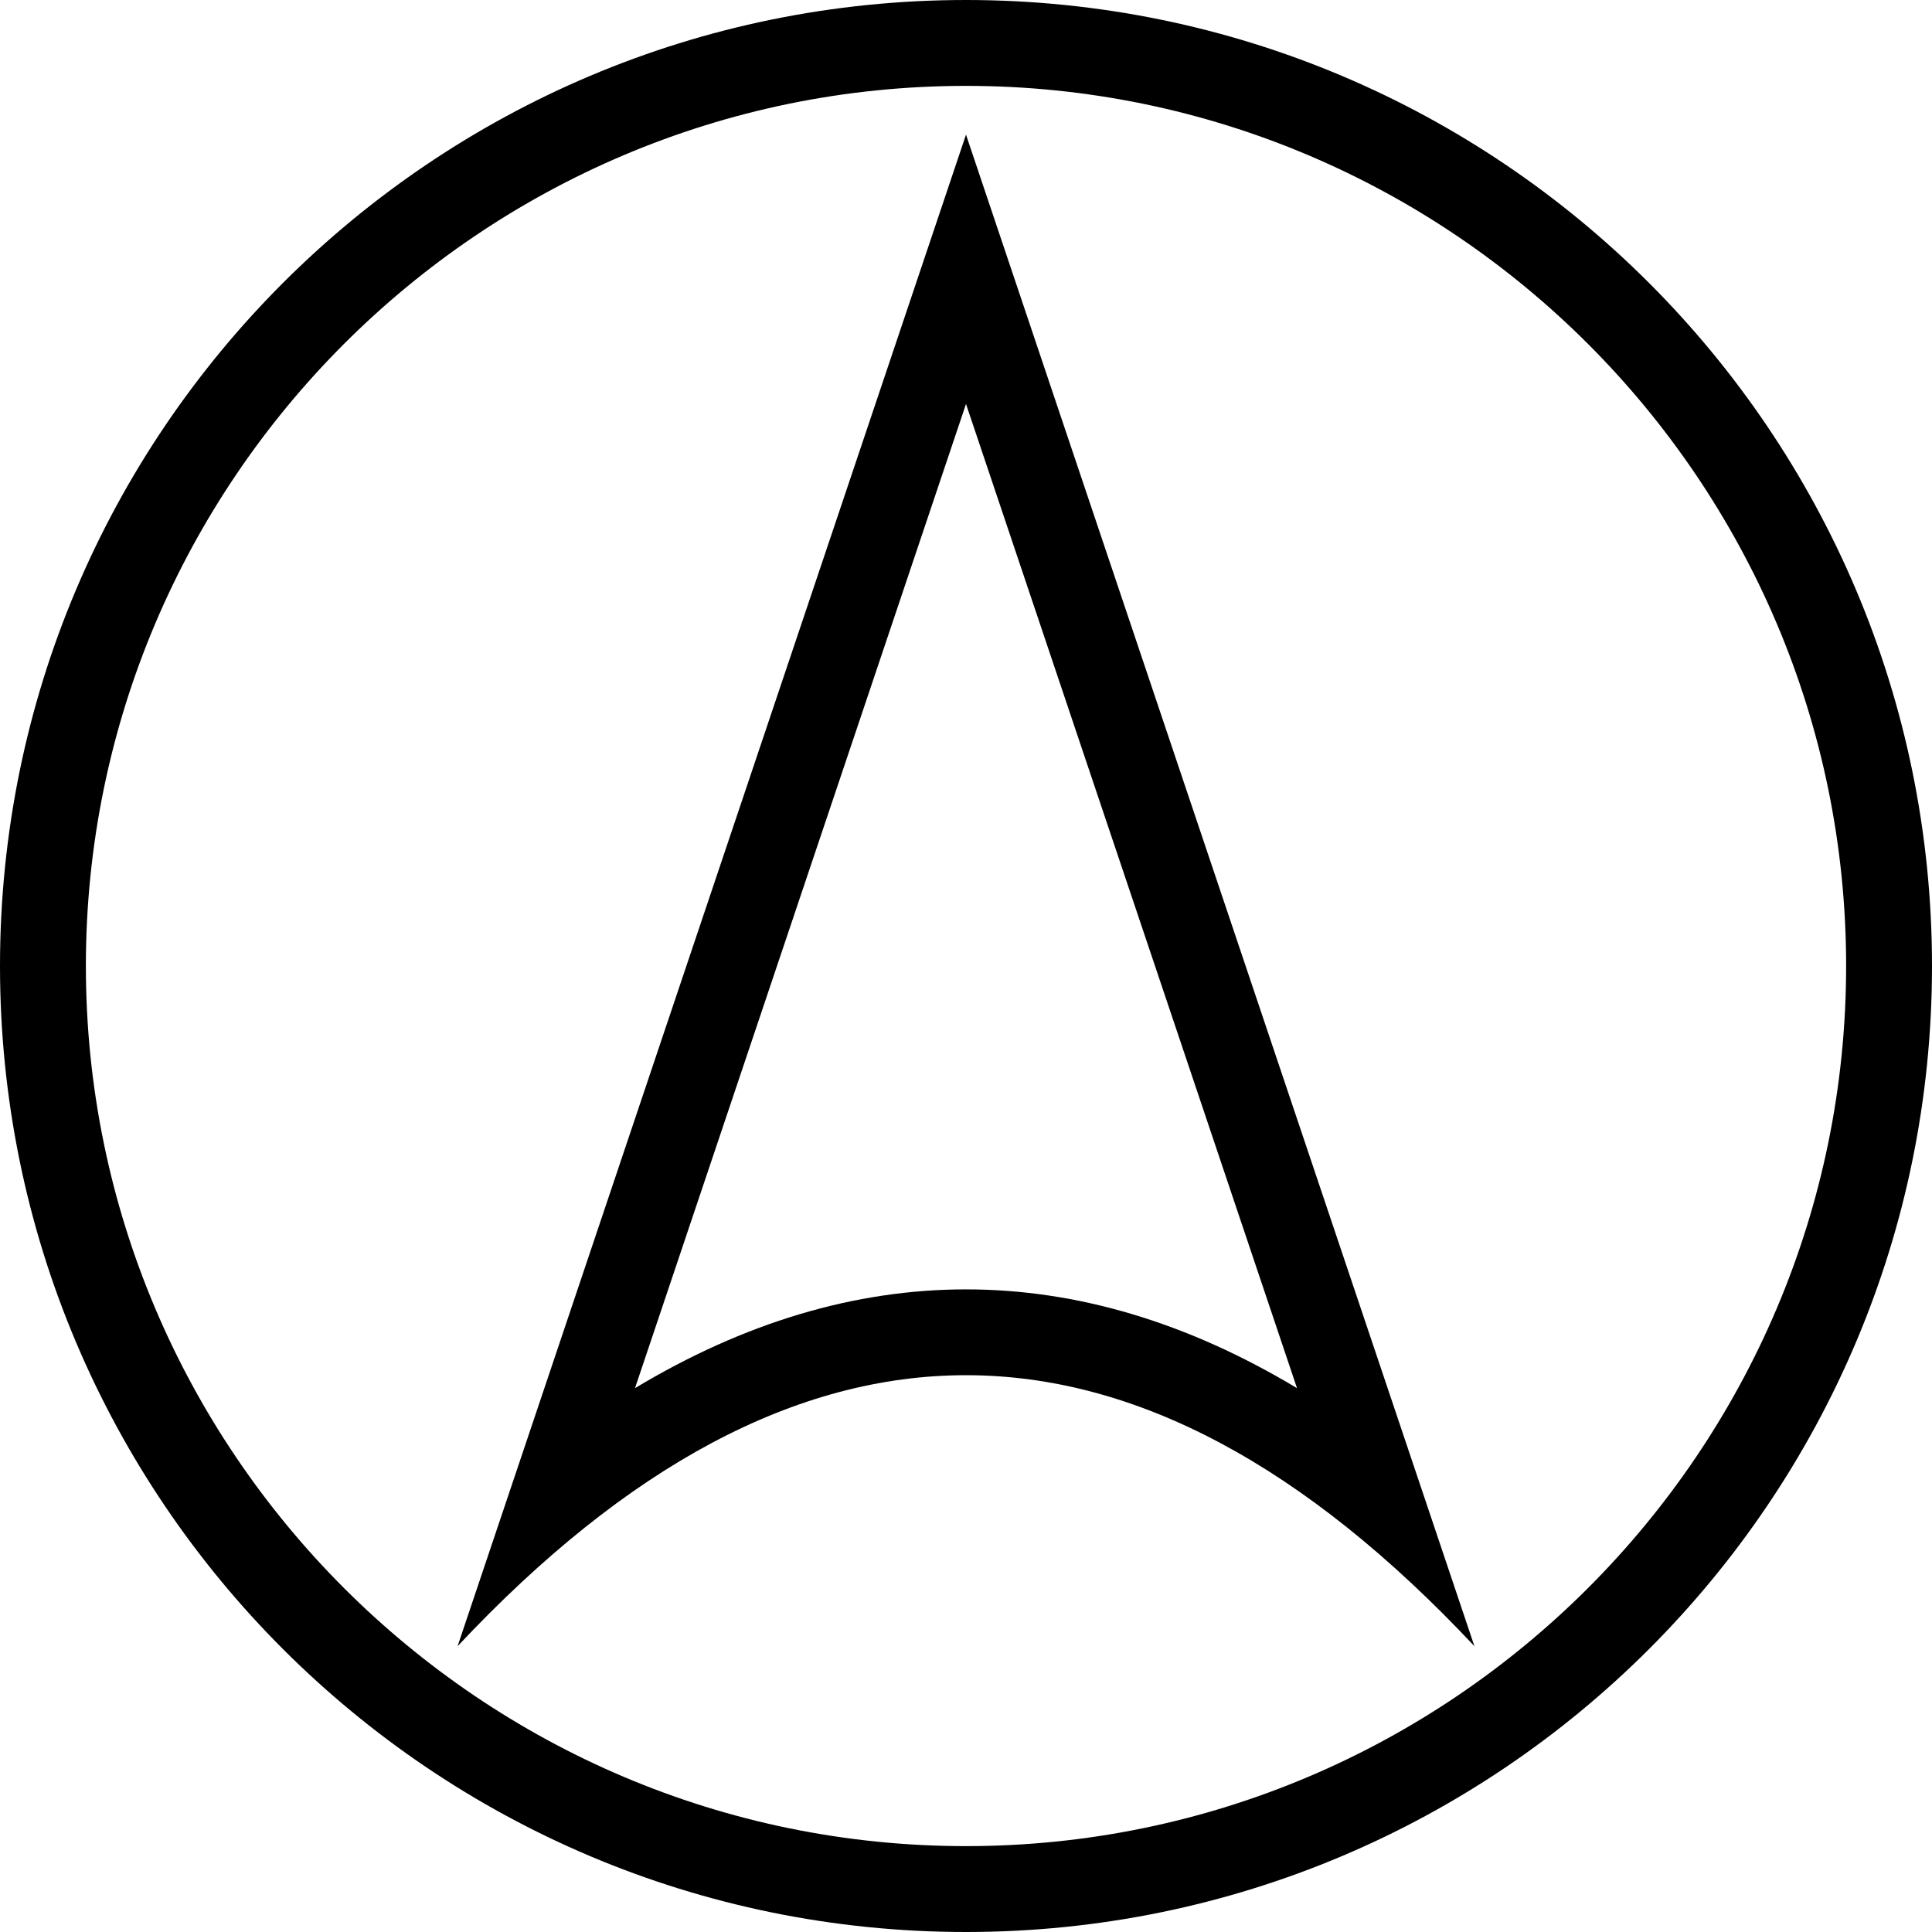 <svg xmlns="http://www.w3.org/2000/svg" width="100pt" height="100pt" viewBox="0 0 100 100"><g><path d="m50 4.445c25.117 0 45.555 20.438 45.555 45.555s-20.438 45.555-45.555 45.555-45.555-20.438-45.555-45.555 20.438-45.555 45.555-45.555m0-4.445c-27.613 0-50 22.387-50 50s22.387 50 50 50 50-22.387 50-50-22.387-50-50-50z"></path><path d="m50 20.91 17.133 50.941c-5.656-3.398-11.383-5.113-17.133-5.113s-11.48 1.715-17.133 5.113l17.133-50.941m0-13.941-26.316 78.238c8.773-9.348 17.543-14.027 26.316-14.027s17.543 4.676 26.316 14.027z"></path></g></svg>